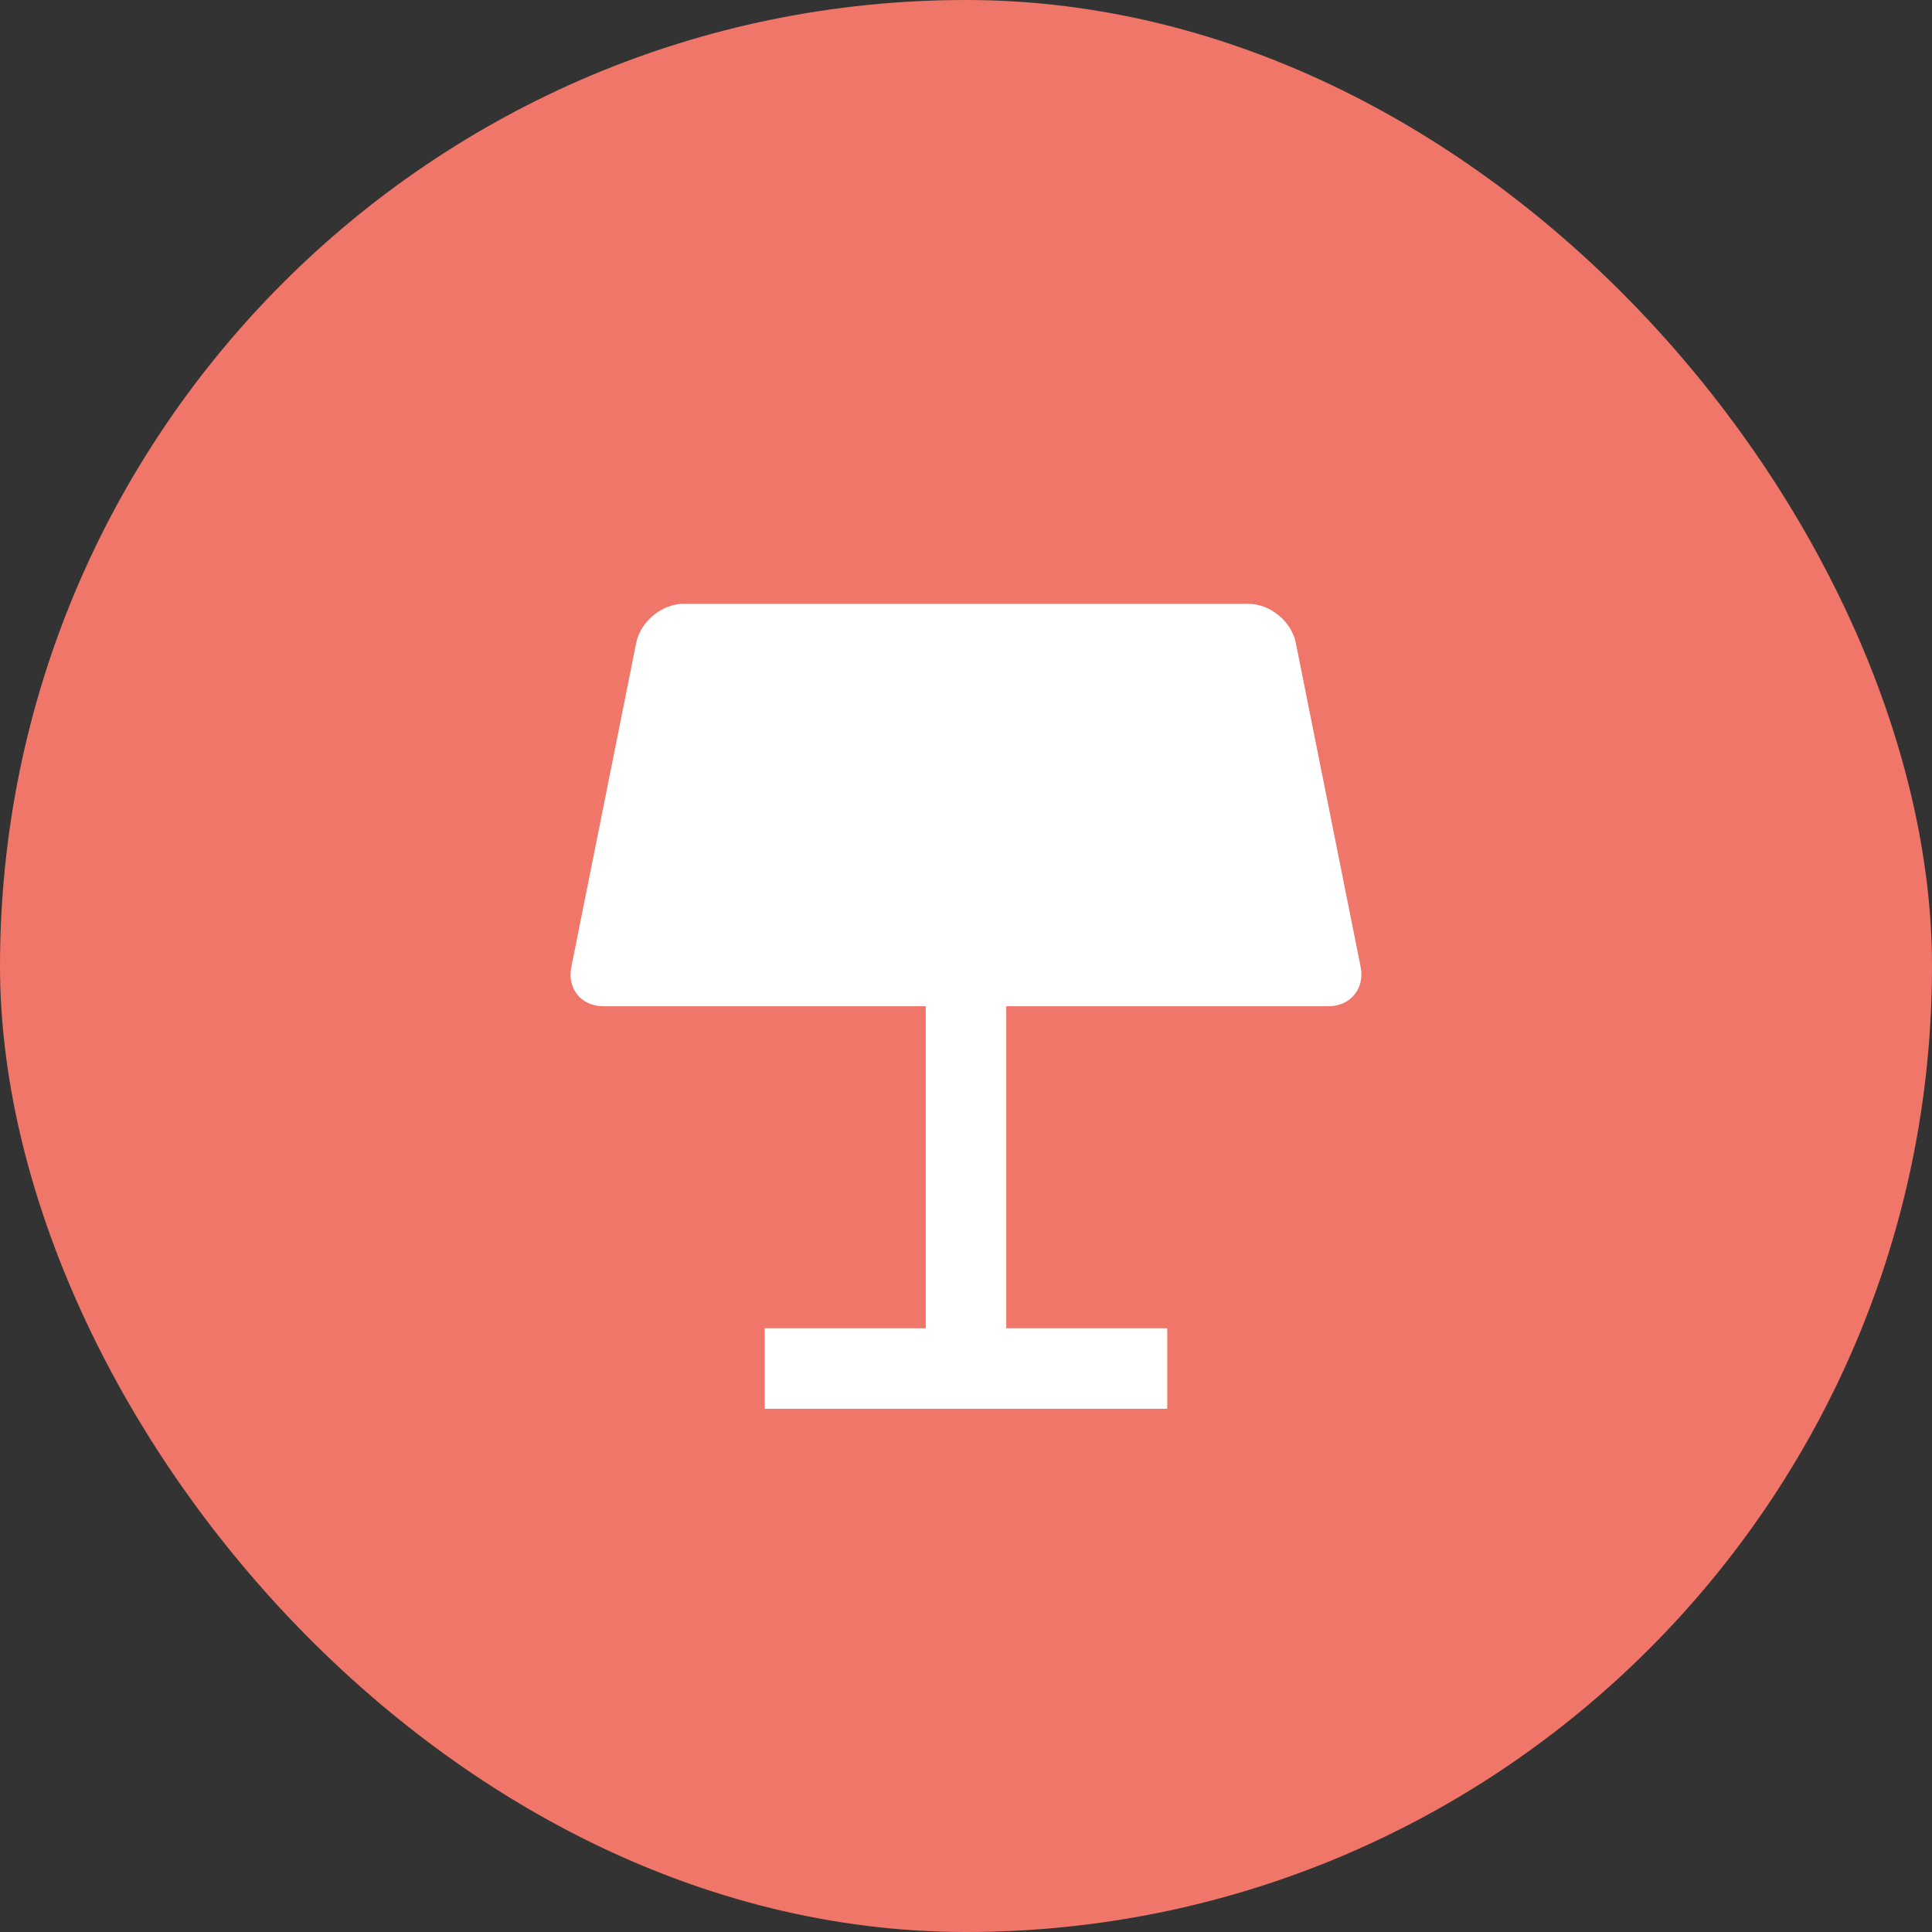 <svg xmlns="http://www.w3.org/2000/svg" width="48" height="48" viewBox="0 0 48 48" fill="none"><rect x="0" y="0" width="48" height="48" fill="#333333" stroke="none"/><rect width="48" height="48" rx="24" fill="#EF7668"></rect><path d="M31 15C31.552 15 32.086 15.43 32.195 15.977L33.805 24.023C33.913 24.563 33.545 25 33.008 25H25V33H29V35H19V33H23V25H14.992C14.444 25 14.086 24.57 14.195 24.023L15.805 15.977C15.913 15.437 16.445 15 17 15H31Z" fill="white"></path></svg>